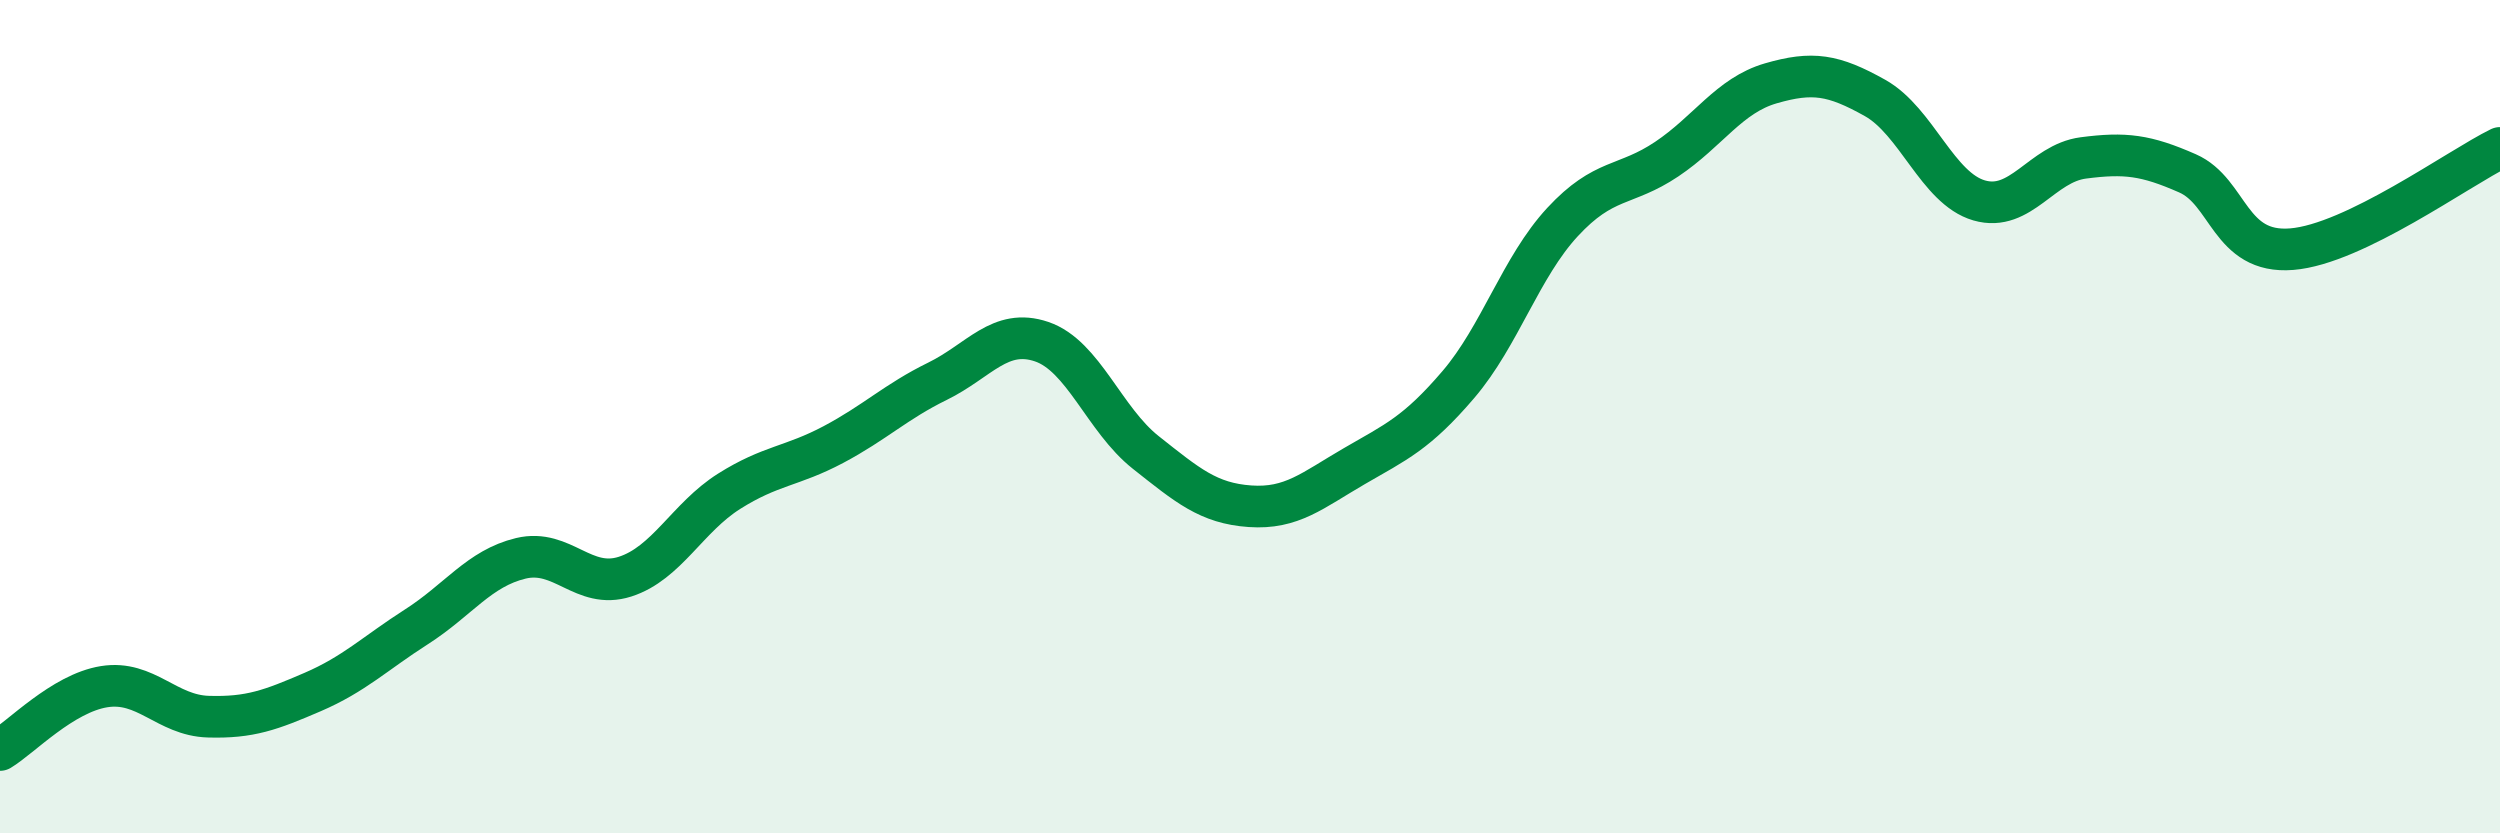 
    <svg width="60" height="20" viewBox="0 0 60 20" xmlns="http://www.w3.org/2000/svg">
      <path
        d="M 0,18 C 0.5,17.7 1.5,16.64 2.5,16.48 C 3.5,16.32 4,17.17 5,17.2 C 6,17.23 6.5,17.04 7.5,16.61 C 8.5,16.18 9,15.68 10,15.04 C 11,14.4 11.5,13.64 12.5,13.4 C 13.5,13.16 14,14.16 15,13.84 C 16,13.52 16.5,12.42 17.5,11.79 C 18.5,11.16 19,11.2 20,10.67 C 21,10.14 21.5,9.64 22.5,9.15 C 23.5,8.66 24,7.86 25,8.2 C 26,8.54 26.5,10.07 27.5,10.86 C 28.5,11.65 29,12.08 30,12.15 C 31,12.22 31.5,11.77 32.5,11.19 C 33.5,10.61 34,10.4 35,9.23 C 36,8.06 36.5,6.41 37.5,5.33 C 38.5,4.25 39,4.49 40,3.82 C 41,3.15 41.5,2.29 42.5,2 C 43.5,1.71 44,1.79 45,2.35 C 46,2.91 46.5,4.52 47.5,4.81 C 48.5,5.1 49,3.92 50,3.79 C 51,3.66 51.5,3.72 52.5,4.16 C 53.5,4.6 53.5,6.1 55,5.98 C 56.5,5.86 59,4.04 60,3.55L60 20L0 20Z"
        fill="#008740"
        opacity="0.1"
        stroke-linecap="round"
        stroke-linejoin="round"
      />
      <path
        d="M 0,18 C 0.5,17.7 1.5,16.64 2.5,16.48 C 3.5,16.32 4,17.17 5,17.2 C 6,17.23 6.5,17.04 7.5,16.61 C 8.5,16.18 9,15.68 10,15.04 C 11,14.4 11.5,13.64 12.5,13.4 C 13.5,13.16 14,14.16 15,13.84 C 16,13.52 16.5,12.42 17.5,11.79 C 18.5,11.16 19,11.2 20,10.67 C 21,10.14 21.5,9.64 22.5,9.15 C 23.5,8.66 24,7.86 25,8.2 C 26,8.54 26.5,10.07 27.5,10.86 C 28.5,11.65 29,12.08 30,12.15 C 31,12.22 31.5,11.77 32.5,11.19 C 33.5,10.61 34,10.4 35,9.23 C 36,8.06 36.5,6.41 37.5,5.33 C 38.5,4.25 39,4.49 40,3.82 C 41,3.15 41.5,2.29 42.5,2 C 43.5,1.71 44,1.79 45,2.35 C 46,2.91 46.5,4.52 47.5,4.81 C 48.5,5.1 49,3.92 50,3.79 C 51,3.66 51.5,3.72 52.5,4.16 C 53.5,4.6 53.5,6.1 55,5.98 C 56.5,5.86 59,4.04 60,3.55"
        stroke="#008740"
        stroke-width="1"
        fill="none"
        stroke-linecap="round"
        stroke-linejoin="round"
      />
    </svg>
  